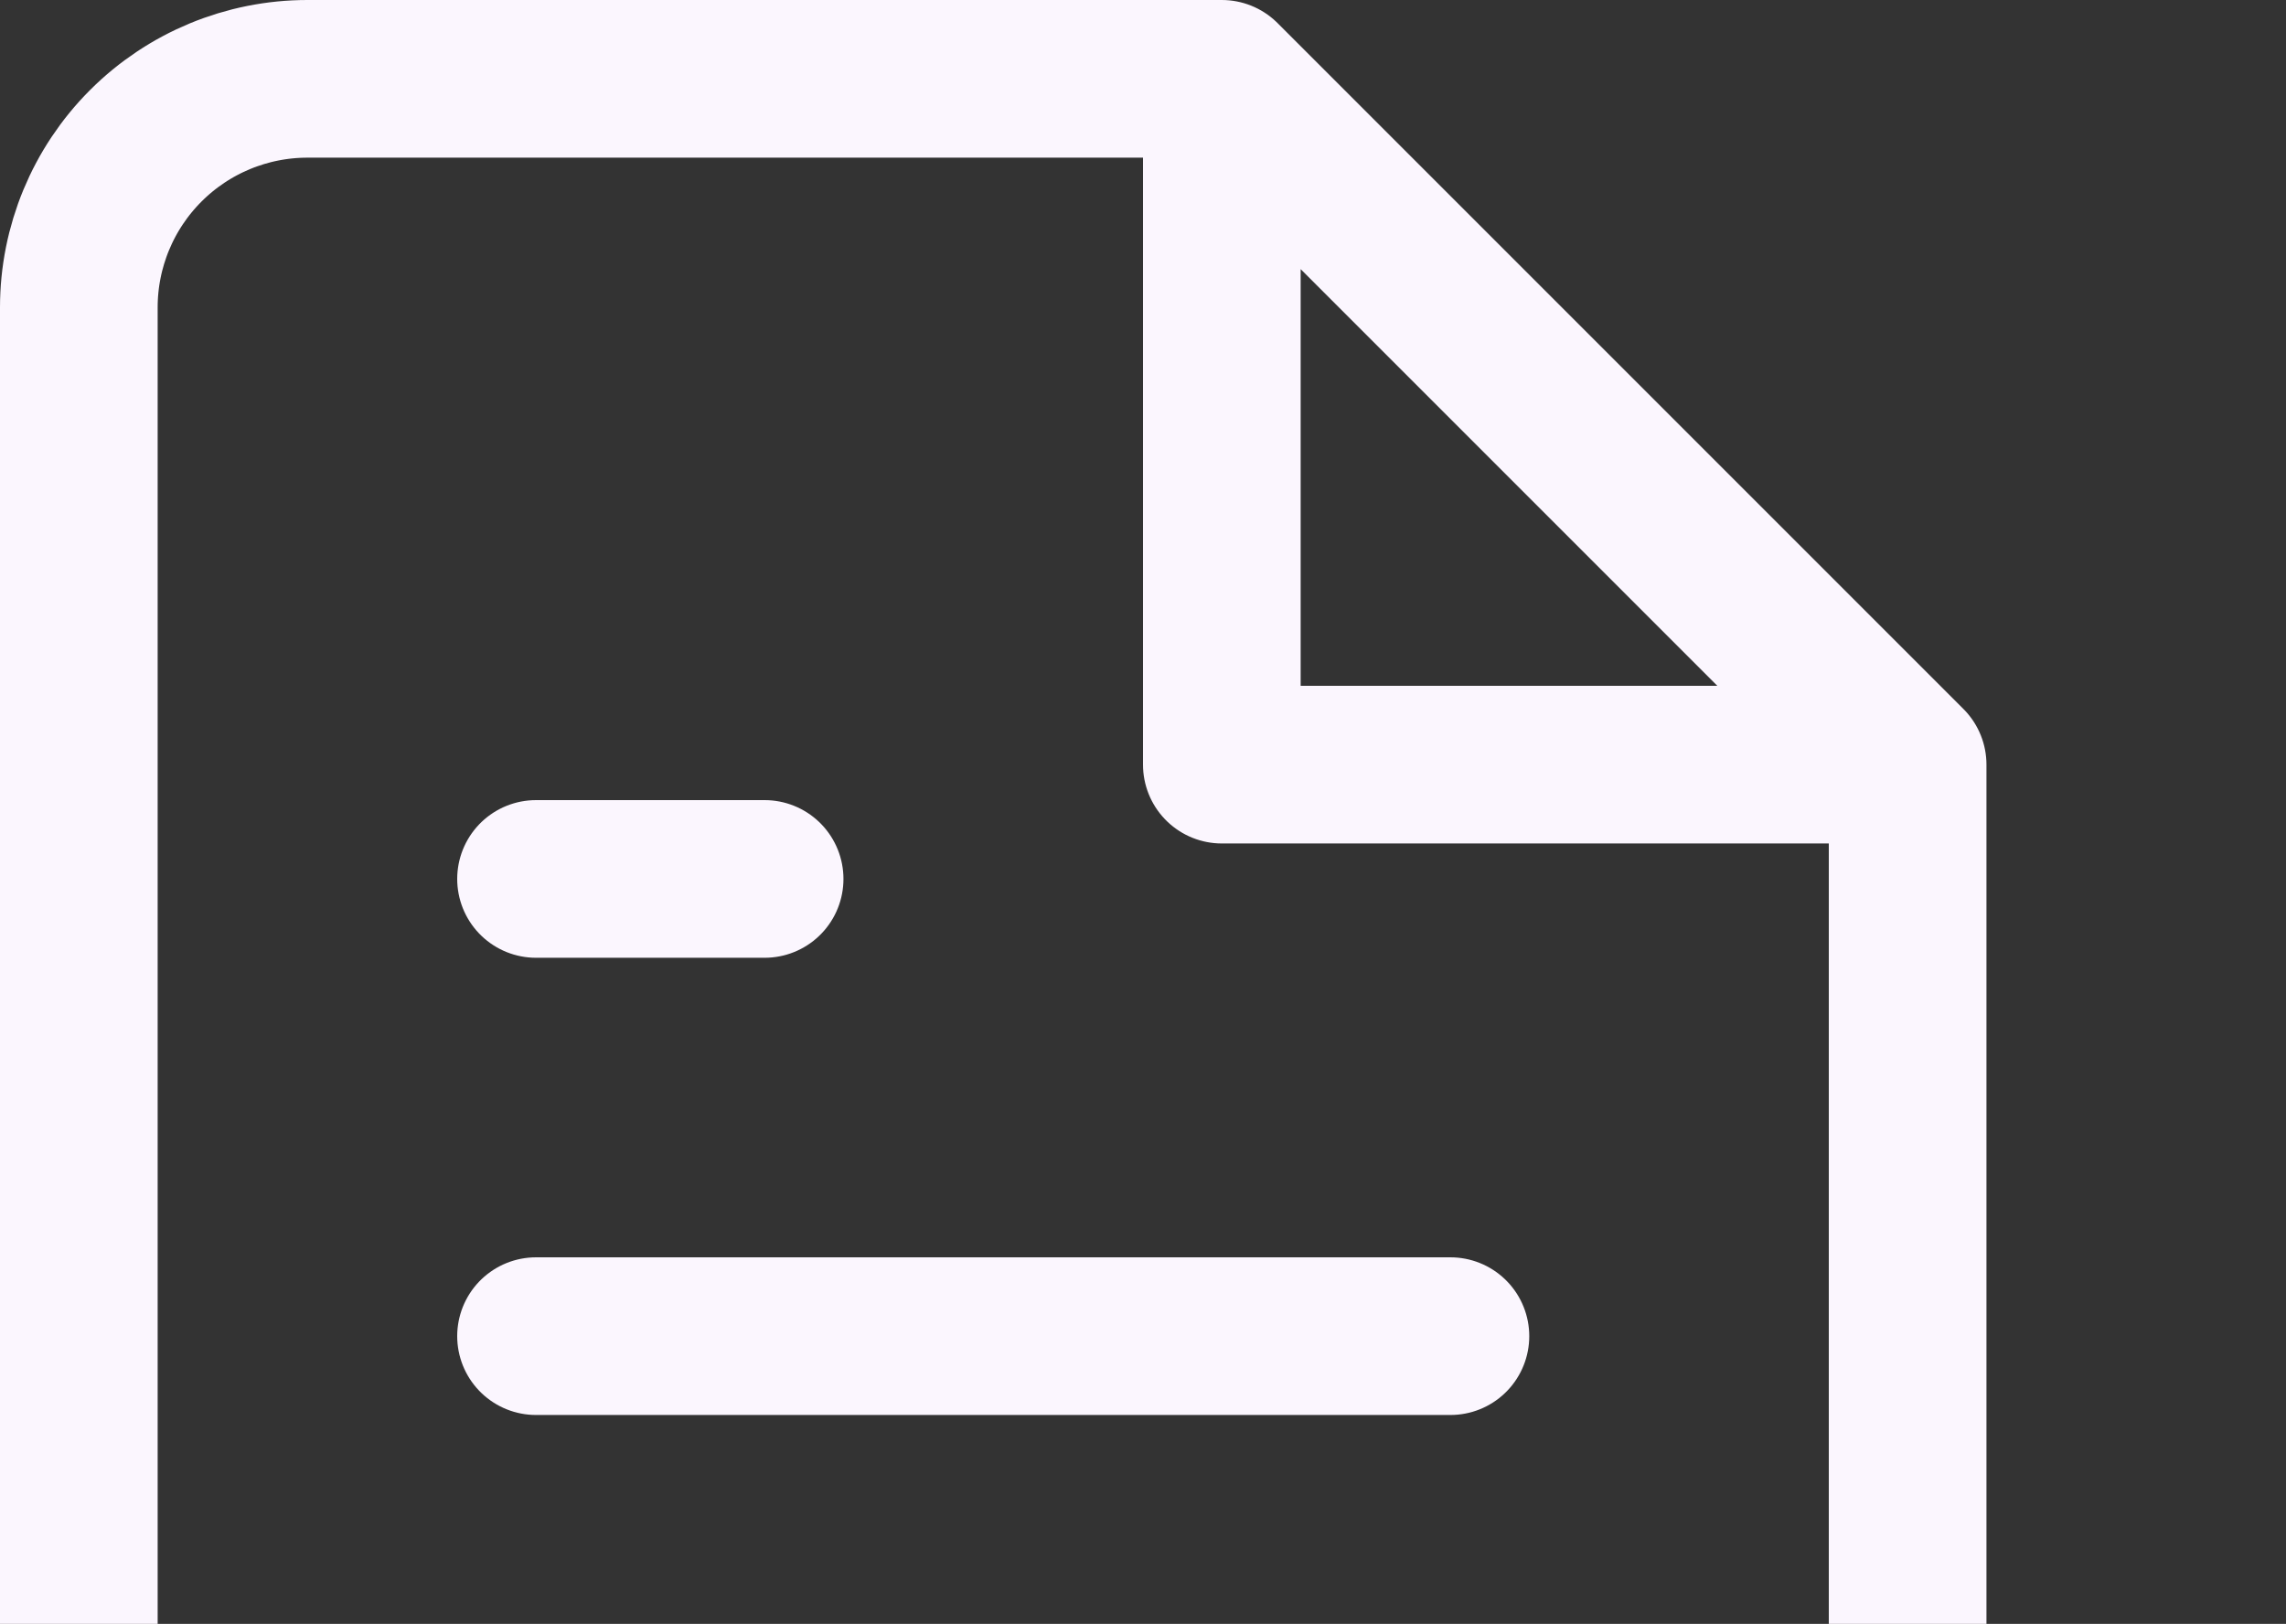 <?xml version="1.0" encoding="UTF-8"?> <svg xmlns="http://www.w3.org/2000/svg" width="145" height="103" viewBox="0 0 145 103" fill="none"><rect x="0" y="0" width="145" height="103" fill="#333333" stroke="none"/><g clip-path="url(#clip0_5275_383)"><path d="M77.5 5L19.5 5C15.654 5 11.966 6.528 9.247 9.247C6.528 11.966 5 15.654 5 19.5L5 135.5C5 139.346 6.528 143.034 9.247 145.753C11.966 148.472 15.654 150 19.5 150H106.5C110.346 150 114.034 148.472 116.753 145.753C119.472 143.034 121 139.346 121 135.5L121 48.5M77.5 5L121 48.5M77.5 5V48.5H121M92 84.75H34M92 113.75H34M48.5 55.75H34" stroke="#FBF6FE" stroke-width="10" stroke-linecap="round" stroke-linejoin="round"></path></g><defs><clipPath id="clip0_5275_383"><rect width="145" height="103" fill="white"></rect></clipPath></defs></svg> 